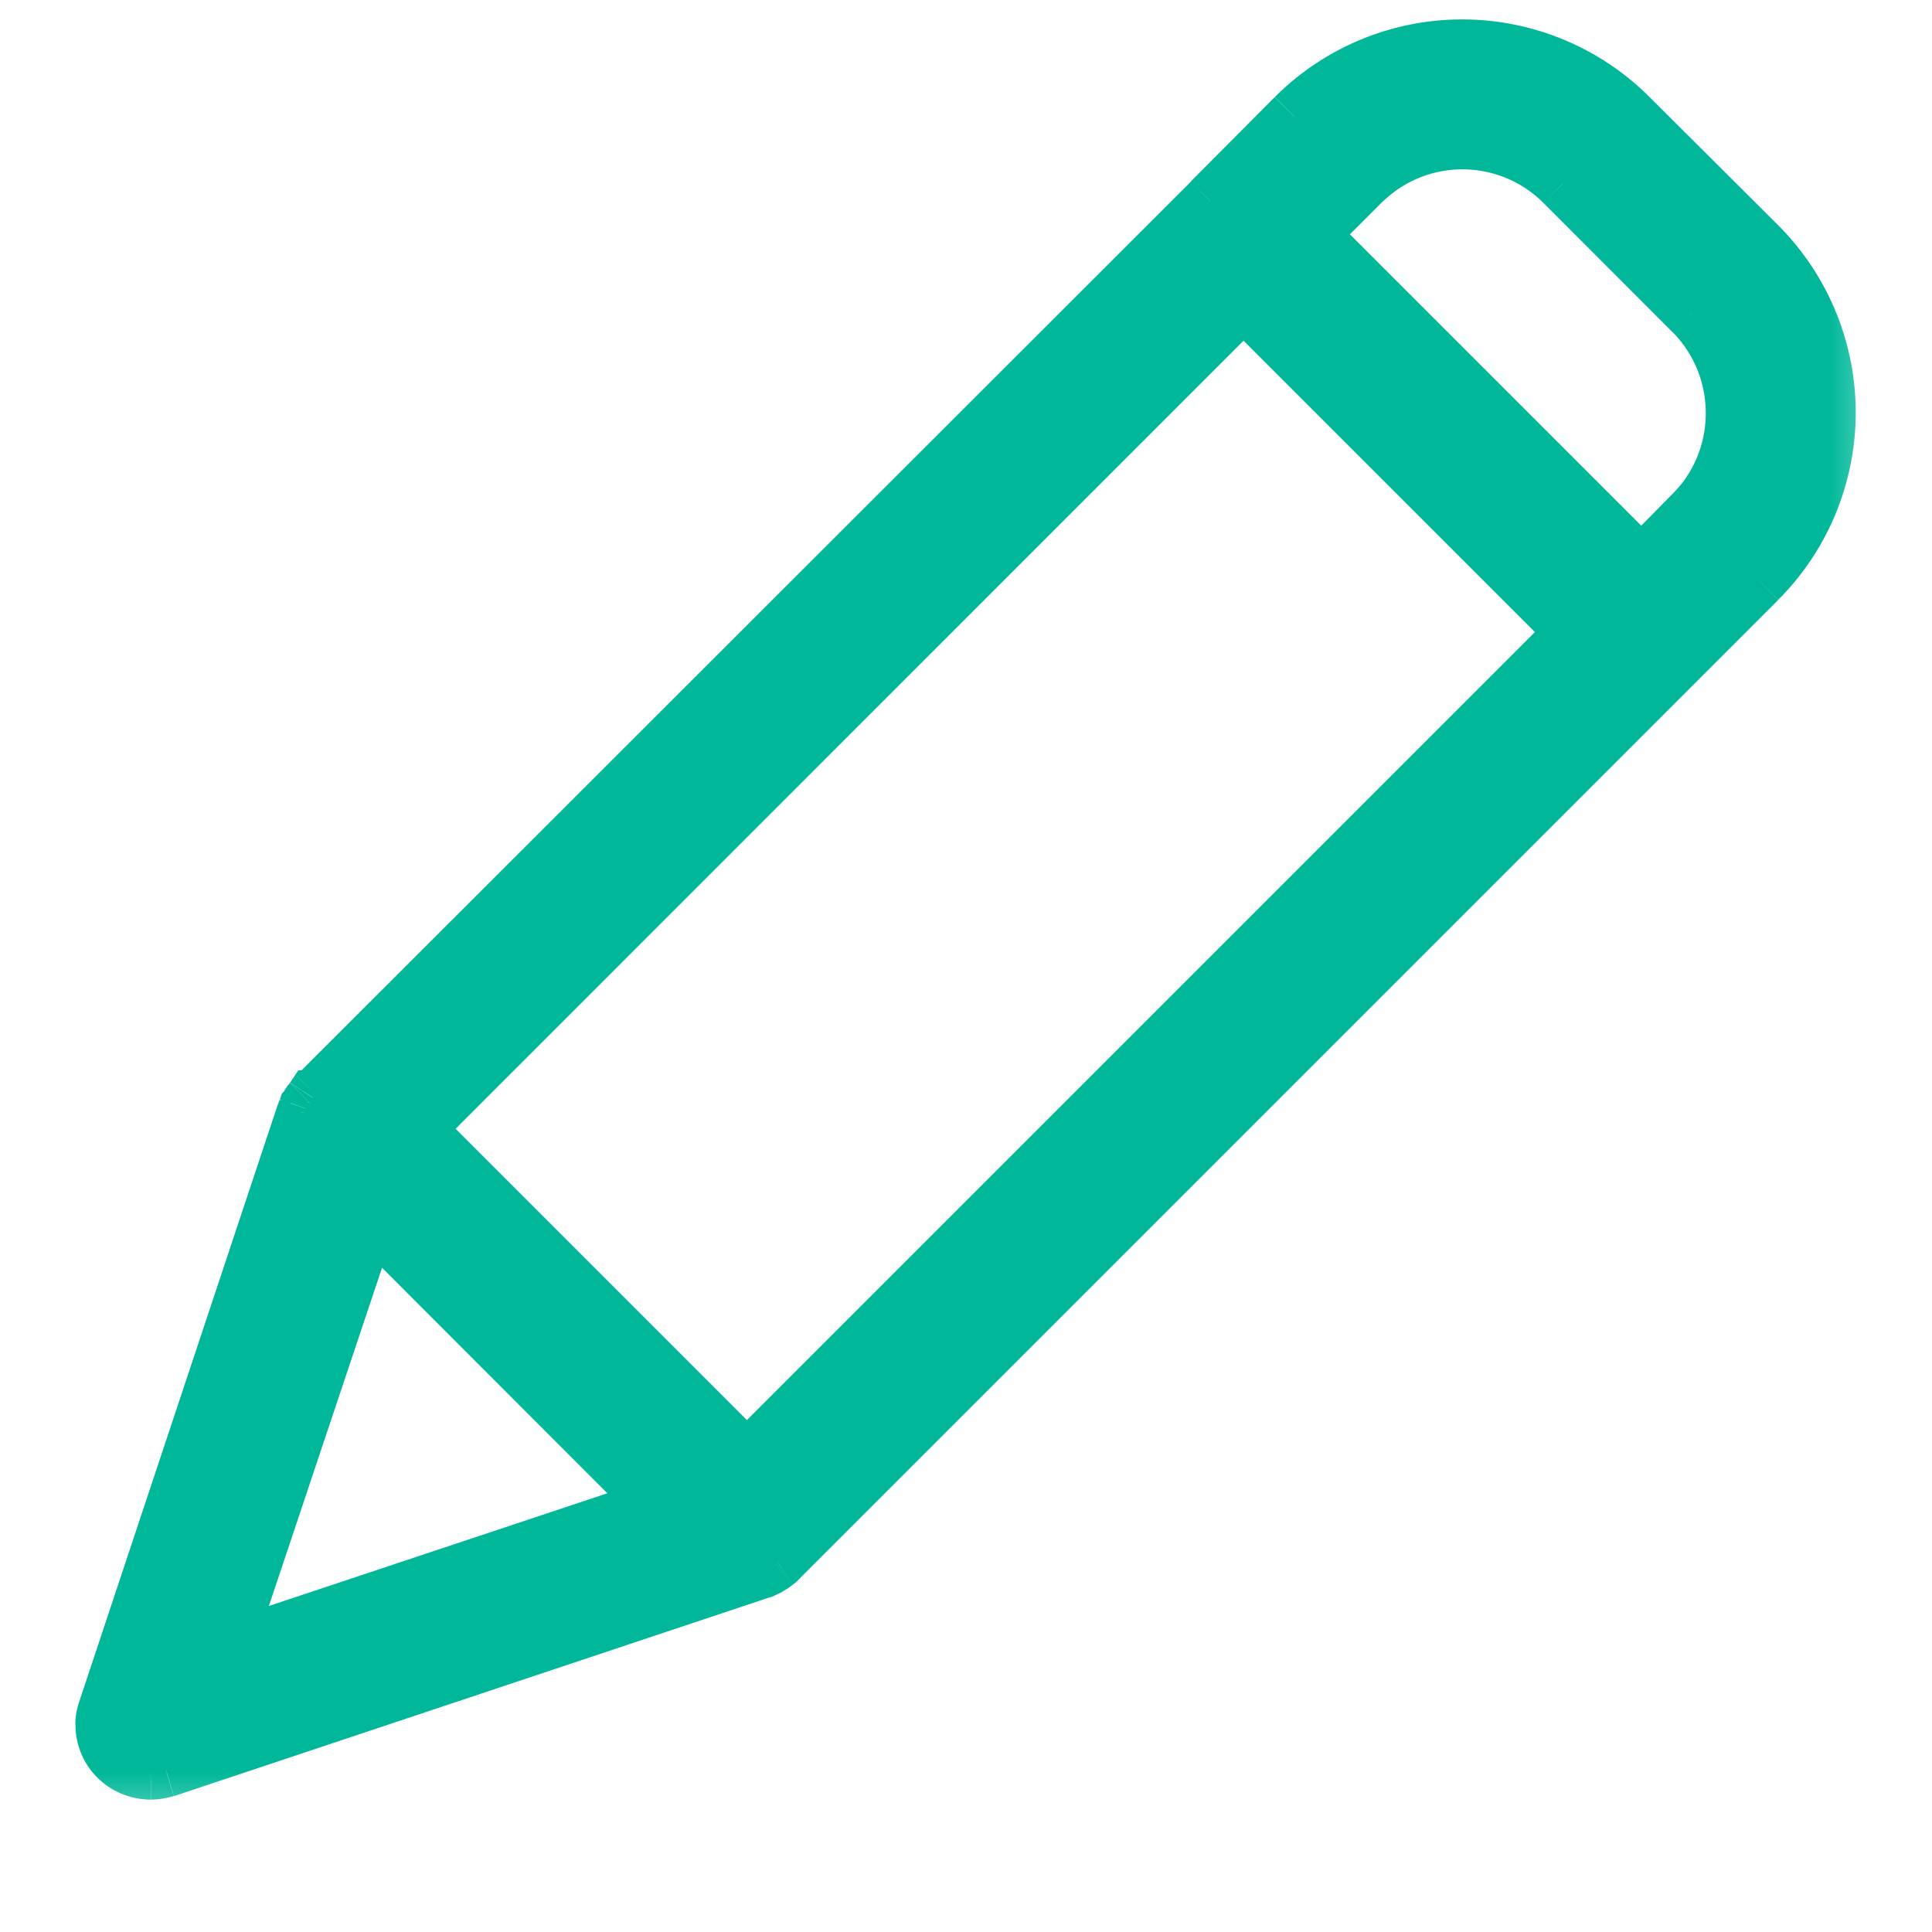 <svg xmlns="http://www.w3.org/2000/svg" width="14" height="14" fill="none"><mask id="a" width="14" height="14" x="-.253" y="-.658" fill="#000" maskUnits="userSpaceOnUse"><path fill="#fff" d="M-.253-.658h14v14h-14z"/><path fill-rule="evenodd" d="M12.356 3.612c.301-.404.27-.978-.094-1.346l-.936-.936a1.03 1.03 0 0 0-1.458 0l-.369.368 2.395 2.394.364-.368q.054-.053.098-.112M8.77 1.457l.61-.612c.672-.67 1.76-.67 2.432 0l.932.929a1.72 1.72 0 0 1 0 2.432l-7.09 7.09-.01.01-.003.004q0 .003-.003.004-.003 0-.004.003l-.016.012-.015.012-.017.01-.017.01-.008.004a.1.1 0 0 1-.03.014l-.004.003h-.003l-4.321 1.441a.4.4 0 0 1-.125.017.35.35 0 0 1-.23-.1.34.34 0 0 1-.082-.35l1.438-4.324q0-.003.002-.004l.001-.003.005-.013.01-.02q0-.003.002-.005l.01-.014.008-.014.001-.003.002-.003.012-.016.012-.015q.003 0 .004-.004l.003-.003.014-.014zM2.681 8.816l2.092 2.091-3.141 1.046zm8.724-4.235L9.011 2.187 3.018 8.179l2.395 2.394z" clip-rule="evenodd"/></mask><path fill="#00B899" fill-rule="evenodd" d="M12.356 3.612c.301-.404.27-.978-.094-1.346l-.936-.936a1.03 1.03 0 0 0-1.458 0l-.369.368 2.395 2.394.364-.368q.054-.053.098-.112M8.77 1.457l.61-.612c.672-.67 1.76-.67 2.432 0l.932.929a1.72 1.72 0 0 1 0 2.432l-7.09 7.09-.01.01-.003.004q0 .003-.003.004-.003 0-.004.003l-.016.012-.015.012-.017.01-.017.01-.008.004a.1.1 0 0 1-.03.014l-.004.003h-.003l-4.321 1.441a.4.4 0 0 1-.125.017.35.35 0 0 1-.23-.1.34.34 0 0 1-.082-.35l1.438-4.324q0-.003.002-.004l.001-.003.005-.013.01-.02q0-.003.002-.005l.01-.014.008-.014.001-.003.002-.003.012-.016.012-.015q.003 0 .004-.004l.003-.003.014-.014zM2.681 8.816l2.092 2.091-3.141 1.046zm8.724-4.235L9.011 2.187 3.018 8.179l2.395 2.394z" clip-rule="evenodd"/><path fill="#00B899" d="m12.356 3.612-.16-.12zm-.094-1.346.142-.141zm-.936-.936.142-.141zm-1.348-.096.12.16zm-.11.096-.142-.142zm-.369.368-.141-.142-.141.142.141.141zm2.395 2.394-.142.142.143.142.14-.143zm.364-.368-.141-.141zM8.77 1.457l.142.142zm.61-.612L9.238.703zm2.432 0-.141.141zm.932.929.142-.142zm0 2.432.142.141zm-7.09 7.09-.141-.141-.023.023-.015.03zm-.01.01-.12-.16zm-.003.004-.14-.144-.06.06v.084zm-.003.004.107.168zm-.004.003.11.166.018-.012.015-.015zm-.016.012-.127-.154zm0 0 .128.154zm-.015.012-.11-.167H5.49zm-.017.01.1.173zm-.017.01-.112-.166-.002.002zm0 0-.114-.164-.013.009-.01.01zm-.008.004-.023-.199-.045.006-.038.023zm-.03.014-.057-.192-.046.013-.034.033zm-.004.003-.063-.19zm-.003 0v-.2H5.49l-.03.01zm-4.321 1.441.057.192.006-.002zm-.11.018v.2h.003zm-.015 0-.008.2zm-.23-.1.14-.143zm-.1-.243h-.2zm.018-.108.19.065v-.002zm1.438-4.324.19.063.01-.03v-.033zm.002-.004.143.14zm.001-.003-.189-.065-.01.031v.034zm.005-.013.186.074zm.002-.004-.186-.074zm.004-.01-.144-.14-.032.033-.014.043zm.003-.006.18.089zm.003-.005.144.14.012-.013.01-.015zm.01-.014.171.102zm.008-.014.166.111.034-.05v-.06zm.003-.006-.167-.11-.033.05v.06zm.012-.016-.153-.128zm.007-.009.158.123zm.005-.006v-.2h-.107l-.06.089zm.004-.004.171.104zm.003-.003.142.141zm.014-.014-.142-.142v.001zm.392.88.141-.14-.228-.23-.103.307zm2.092 2.092.063.19.307-.102-.229-.23zm-3.141 1.046-.19-.063-.127.38.38-.127zm9.773-7.372.142.141.141-.141-.141-.142zM9.011 2.187l.141-.142-.141-.141-.141.141zM3.018 8.179l-.141-.141-.142.141.142.142zm2.395 2.394-.142.142.142.141.141-.141zm7.103-6.842a1.236 1.236 0 0 0-.112-1.606l-.284.281c.293.298.319.76.076 1.086zm-.113-1.607-.935-.935-.283.282.935.936zm-.936-.936a1.23 1.23 0 0 0-1.609-.114l.24.32a.83.83 0 0 1 1.087.077zm-1.609-.114a1 1 0 0 0-.132.114l.283.283a1 1 0 0 1 .09-.077zm-.132.114-.368.368.283.283.368-.368zm-.368.651 2.394 2.395.283-.283-2.394-2.394zm2.678 2.394.365-.368-.285-.282-.364.369zm.364-.368a1 1 0 0 0 .116-.134l-.32-.239a1 1 0 0 1-.08.091zM8.912 1.598 9.52.986 9.237.704l-.609.612zM9.52.986a1.52 1.52 0 0 1 2.15 0l.283-.283a1.92 1.92 0 0 0-2.715 0zm2.15 0 .932.93.283-.284-.932-.929zm.932.929a1.52 1.52 0 0 1 0 2.15l.283.282a1.92 1.92 0 0 0 0-2.715zm0 2.15-7.09 7.09.283.283 7.09-7.09zm-7.128 7.143a.2.2 0 0 1 .035-.05l.014-.011.24.32.025-.021a.2.2 0 0 0 .045-.062zm.05-.061-.007.005-.017.014.279.287-.013.012q-.004.002-.002.002zm-.084.163a.2.2 0 0 1 .08-.159l.009-.006.215.337.003-.002.008-.005a.2.2 0 0 0 .084-.165zm.09-.165a.2.2 0 0 0-.04.033l.286.278a.1.1 0 0 1-.032.026zm-.008.005a.2.2 0 0 0-.032.025l.255.308.003-.003-.004.003zm-.033.025c-.026.281.256.308.256.308s-.282-.027-.256-.308l.256.308c.026-.282-.256-.308-.256-.308s.282.026.256.308zm0 0-.003.003.005-.004.221.333c.016-.01.03-.022.033-.024zm.002 0q.002-.003 0 0l-.006.003.2.346.028-.017zm-.006.003-.029.017.223.332.006-.003zm-.031.019c.278.05.227.329.227.329s.051-.278-.227-.33l.227.33c-.278-.051-.227-.33-.227-.33s-.051.279.227.33zm-.024.019a.2.2 0 0 1 .107-.05l.047.397a.2.2 0 0 0 .12-.056zm.024-.02.019-.009.113.383a.3.3 0 0 0 .08-.036zm-.061.037a.2.2 0 0 1 .07-.041l.126.38a.2.2 0 0 0 .077-.047zm.07-.041a.2.2 0 0 1 .048-.01h.012v.4h.003a.2.2 0 0 0 .063-.01zm-.004 0-4.32 1.442.126.38 4.321-1.442zm-4.315 1.44a.2.2 0 0 1-.056.009l.007.4q.084-.002.164-.026zm-.053.009h-.006l-.016.4h.023zm-.006 0a.15.15 0 0 1-.097-.043l-.281.285a.55.55 0 0 0 .362.157zm-.097-.043a.14.14 0 0 1-.041-.099l-.4-.002a.54.54 0 0 0 .16.386zM.947 12.5q0-.023.007-.044l-.378-.13a.5.5 0 0 0-.03.172zm.008-.046L2.393 8.13l-.38-.126-1.438 4.324zm1.448-4.387a.2.2 0 0 1-.026.098c-.014.024-.032.04-.029.037l-.287-.278c-.005.005-.058.056-.058.143zm-.055.135a.2.2 0 0 0 .058-.142h-.4q0-.055.027-.1a.2.2 0 0 1 .028-.036zm.047-.077.002-.004-.371-.15-.009.024zm.002-.004.002-.004-.372-.148-.001.003zm.002-.004.007-.021-.38-.127zm-.039.055c.026-.027.038-.054.04-.056l-.36-.178c0 .001.011-.022.033-.045zm.04-.056c0-.002-.01.022-.033.045l-.287-.278c-.026.026-.038.053-.04.055zm-.011.018.015-.024-.343-.205-.003.005zm.015-.024.003-.005-.333-.221-.013.021zm.037-.116q0 .058-.03.104c-.015.024-.033.04-.03.037l-.278-.288c-.002.002-.062.055-.062.147zm-.06.14a.2.2 0 0 0 .063-.146h-.4q0-.058.03-.104a.1.1 0 0 1 .03-.037zm.03-.037-.004.007v-.001L2.41 8.1l-.307-.256-.026.034zM2.41 8.1l.011-.014-.315-.246-.003.004zm.011-.014.014-.018-.333-.222.004-.006zm-.153.07a.2.2 0 0 0 .173-.096l.002-.002-.342-.208.006-.01a.2.2 0 0 1 .161-.083zm.175-.099a.2.2 0 0 1-.026.034l-.283-.283a.2.2 0 0 0-.033.042zm-.026.034.014-.014-.284-.282-.014.014zm.013-.014L8.912 1.6l-.283-.283-6.482 6.477zm.11.881 2.09 2.092.283-.283-2.092-2.092zm2.17 1.76-3.141 1.046.126.38 3.14-1.046zm-2.889 1.3 1.05-3.138-.38-.127-1.049 3.138zm9.726-7.578L9.152 2.045l-.282.283 2.394 2.394zM8.87 2.045 2.877 8.038l.283.283 5.992-5.993zM2.877 8.321l2.394 2.394.283-.283L3.16 8.038zm2.677 2.394 5.993-5.993-.283-.283-5.993 5.993z" mask="url(#a)"/></svg>